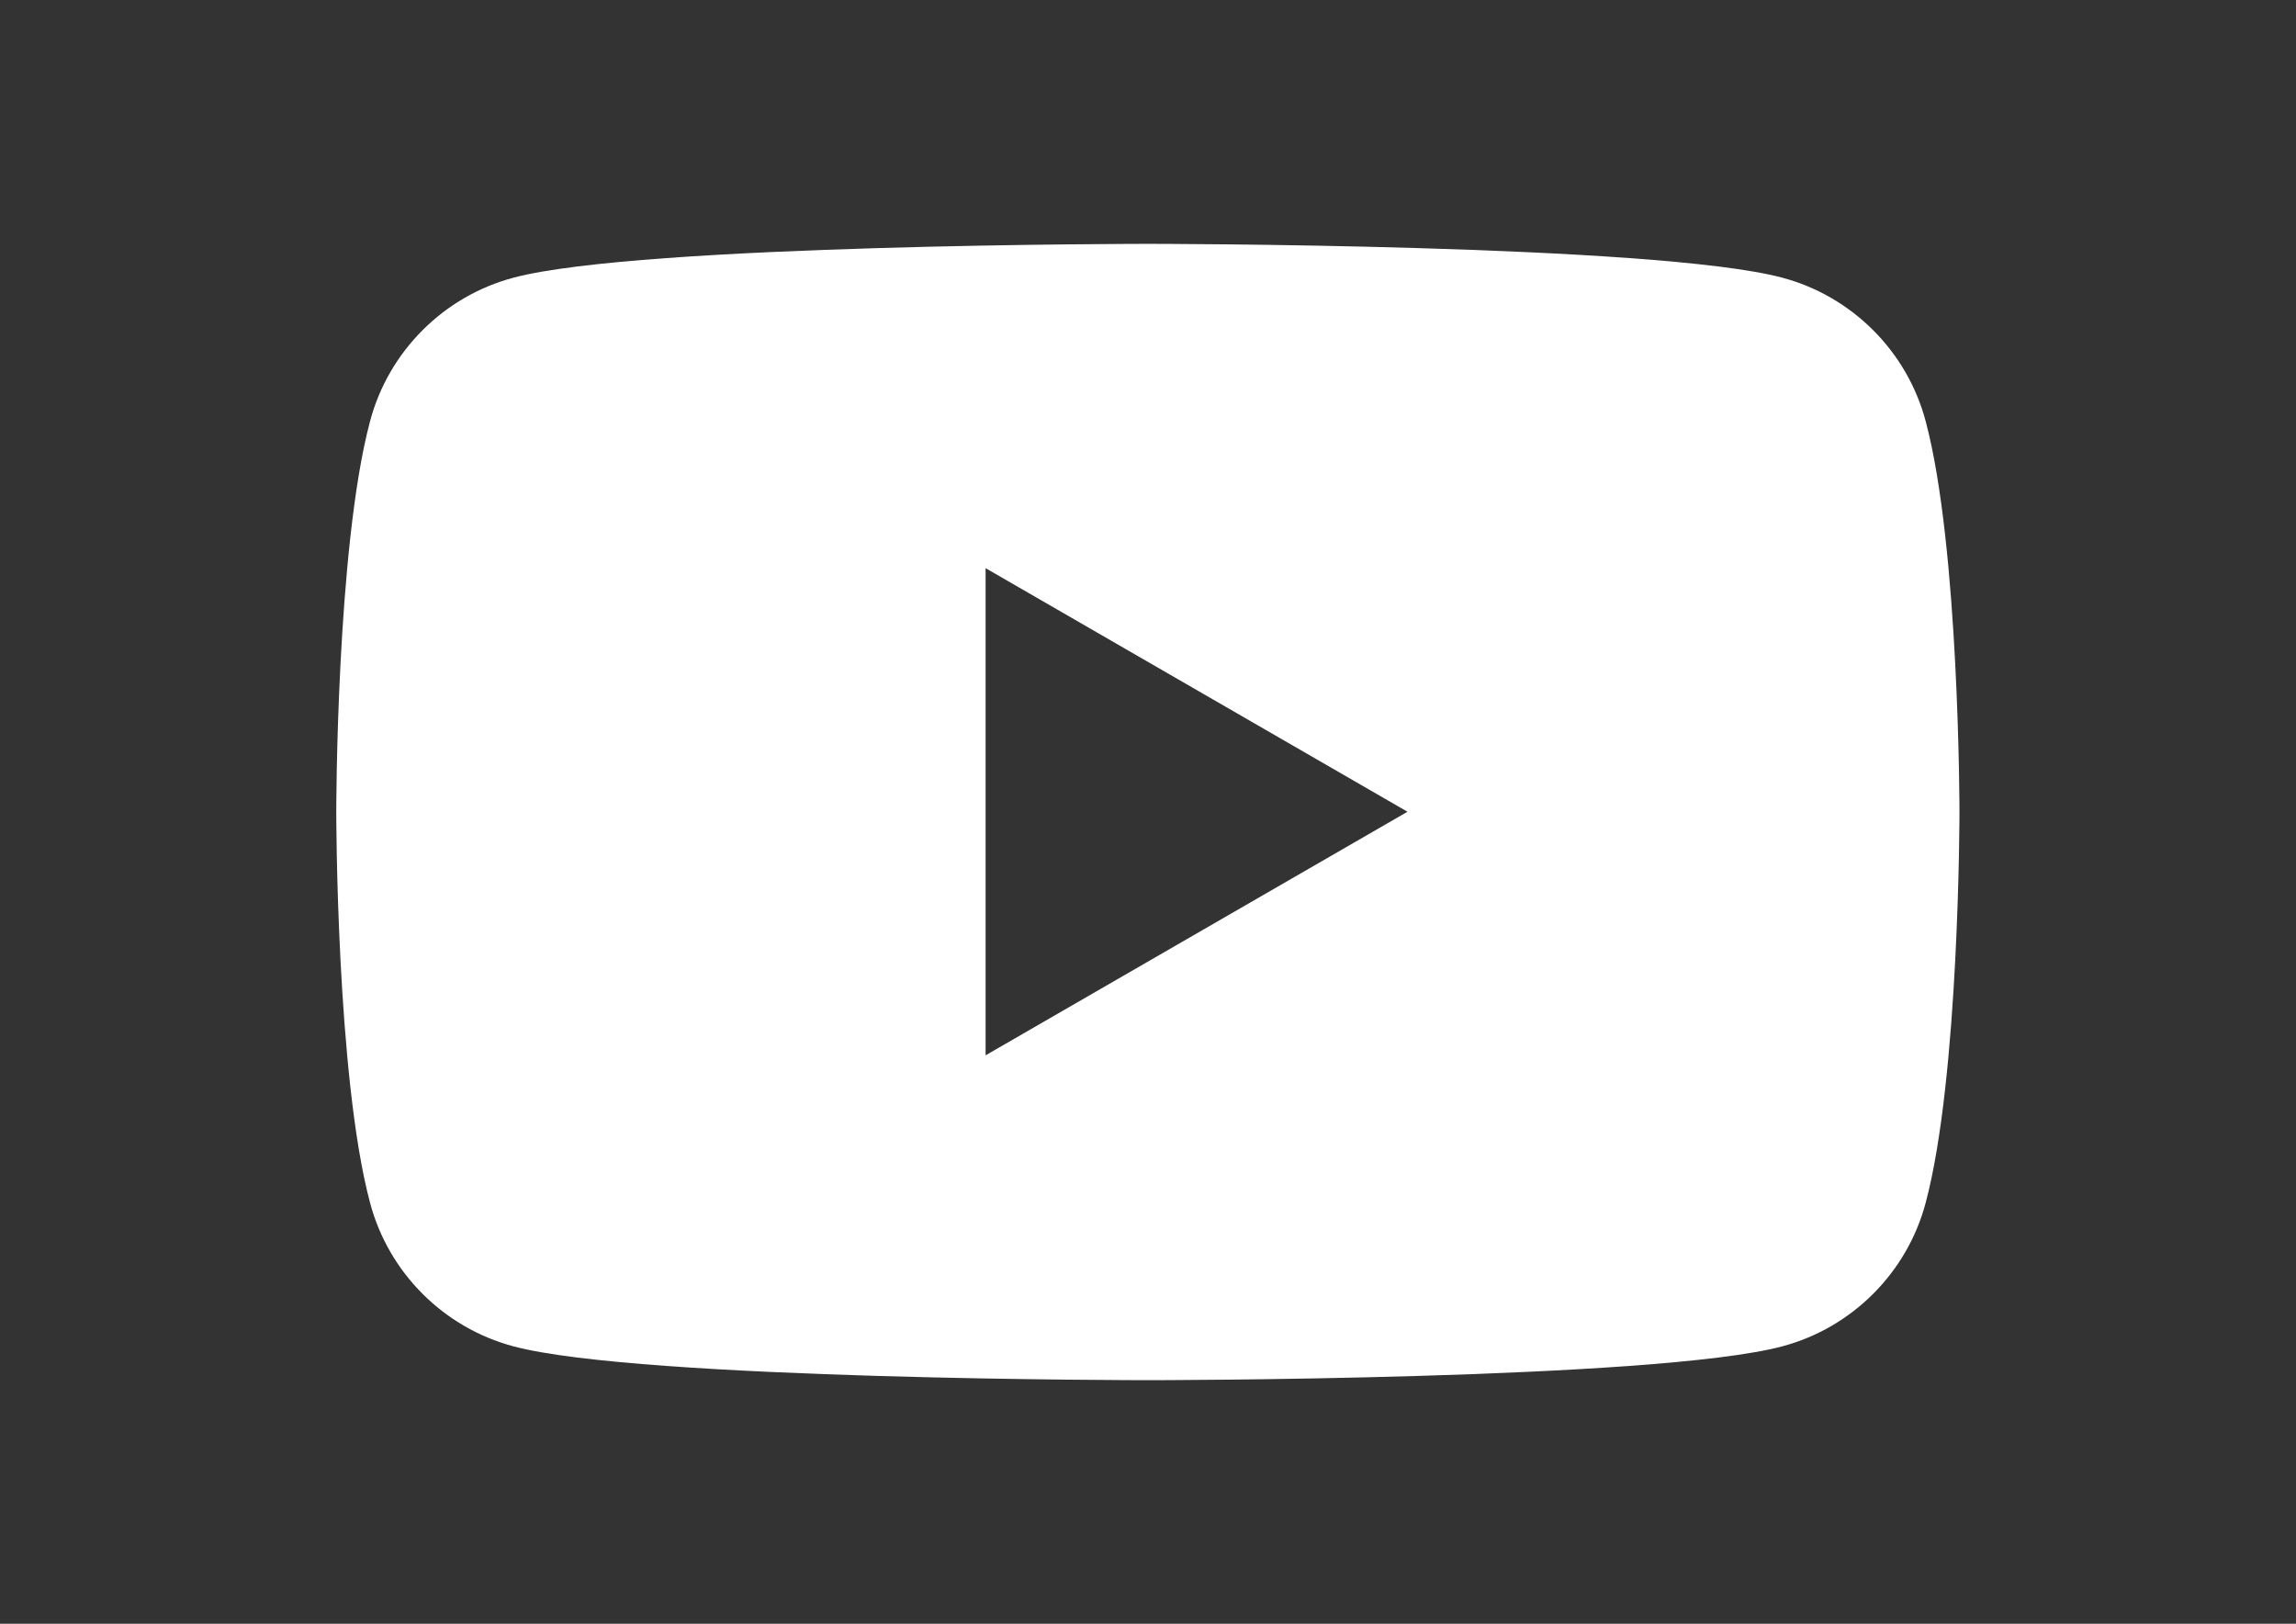 <?xml version="1.0" encoding="UTF-8"?>
<svg xmlns="http://www.w3.org/2000/svg" width="841.9" height="595.3" xmlns:serif="http://www.serif.com/" version="1.1" viewBox="0 0 841.9 595.3">
  <rect x="0" y="0" width="841.9" height="595.3" fill="#333333" stroke="none"/>
  <defs>
    <style>
      .cls-1 {
        fill: #fff;
      }
    </style>
  </defs>
  <!-- Generator: Adobe Illustrator 28.7.1, SVG Export Plug-In . SVG Version: 1.2.0 Build 142)  -->
  <g>
    <g id="Layer_1">
      <path class="cls-1" d="M706.1,154.4c-6.8-25.6-27-45.8-52.6-52.6-46.4-12.4-232.6-12.4-232.6-12.4,0,0-186.1,0-232.6,12.4-25.6,6.8-45.8,27-52.6,52.6-12.4,46.4-12.4,143.3-12.4,143.3,0,0,0,96.9,12.4,143.3,6.8,25.6,27,45.8,52.6,52.6,46.4,12.4,232.6,12.4,232.6,12.4,0,0,186.1,0,232.6-12.4,25.6-6.8,45.8-27,52.6-52.6,12.4-46.4,12.4-143.3,12.4-143.3,0,0,0-96.9-12.4-143.3h0ZM361.4,386.9v-178.6l154.7,89.3-154.7,89.3h0Z"/>
    </g>
  </g>
</svg>